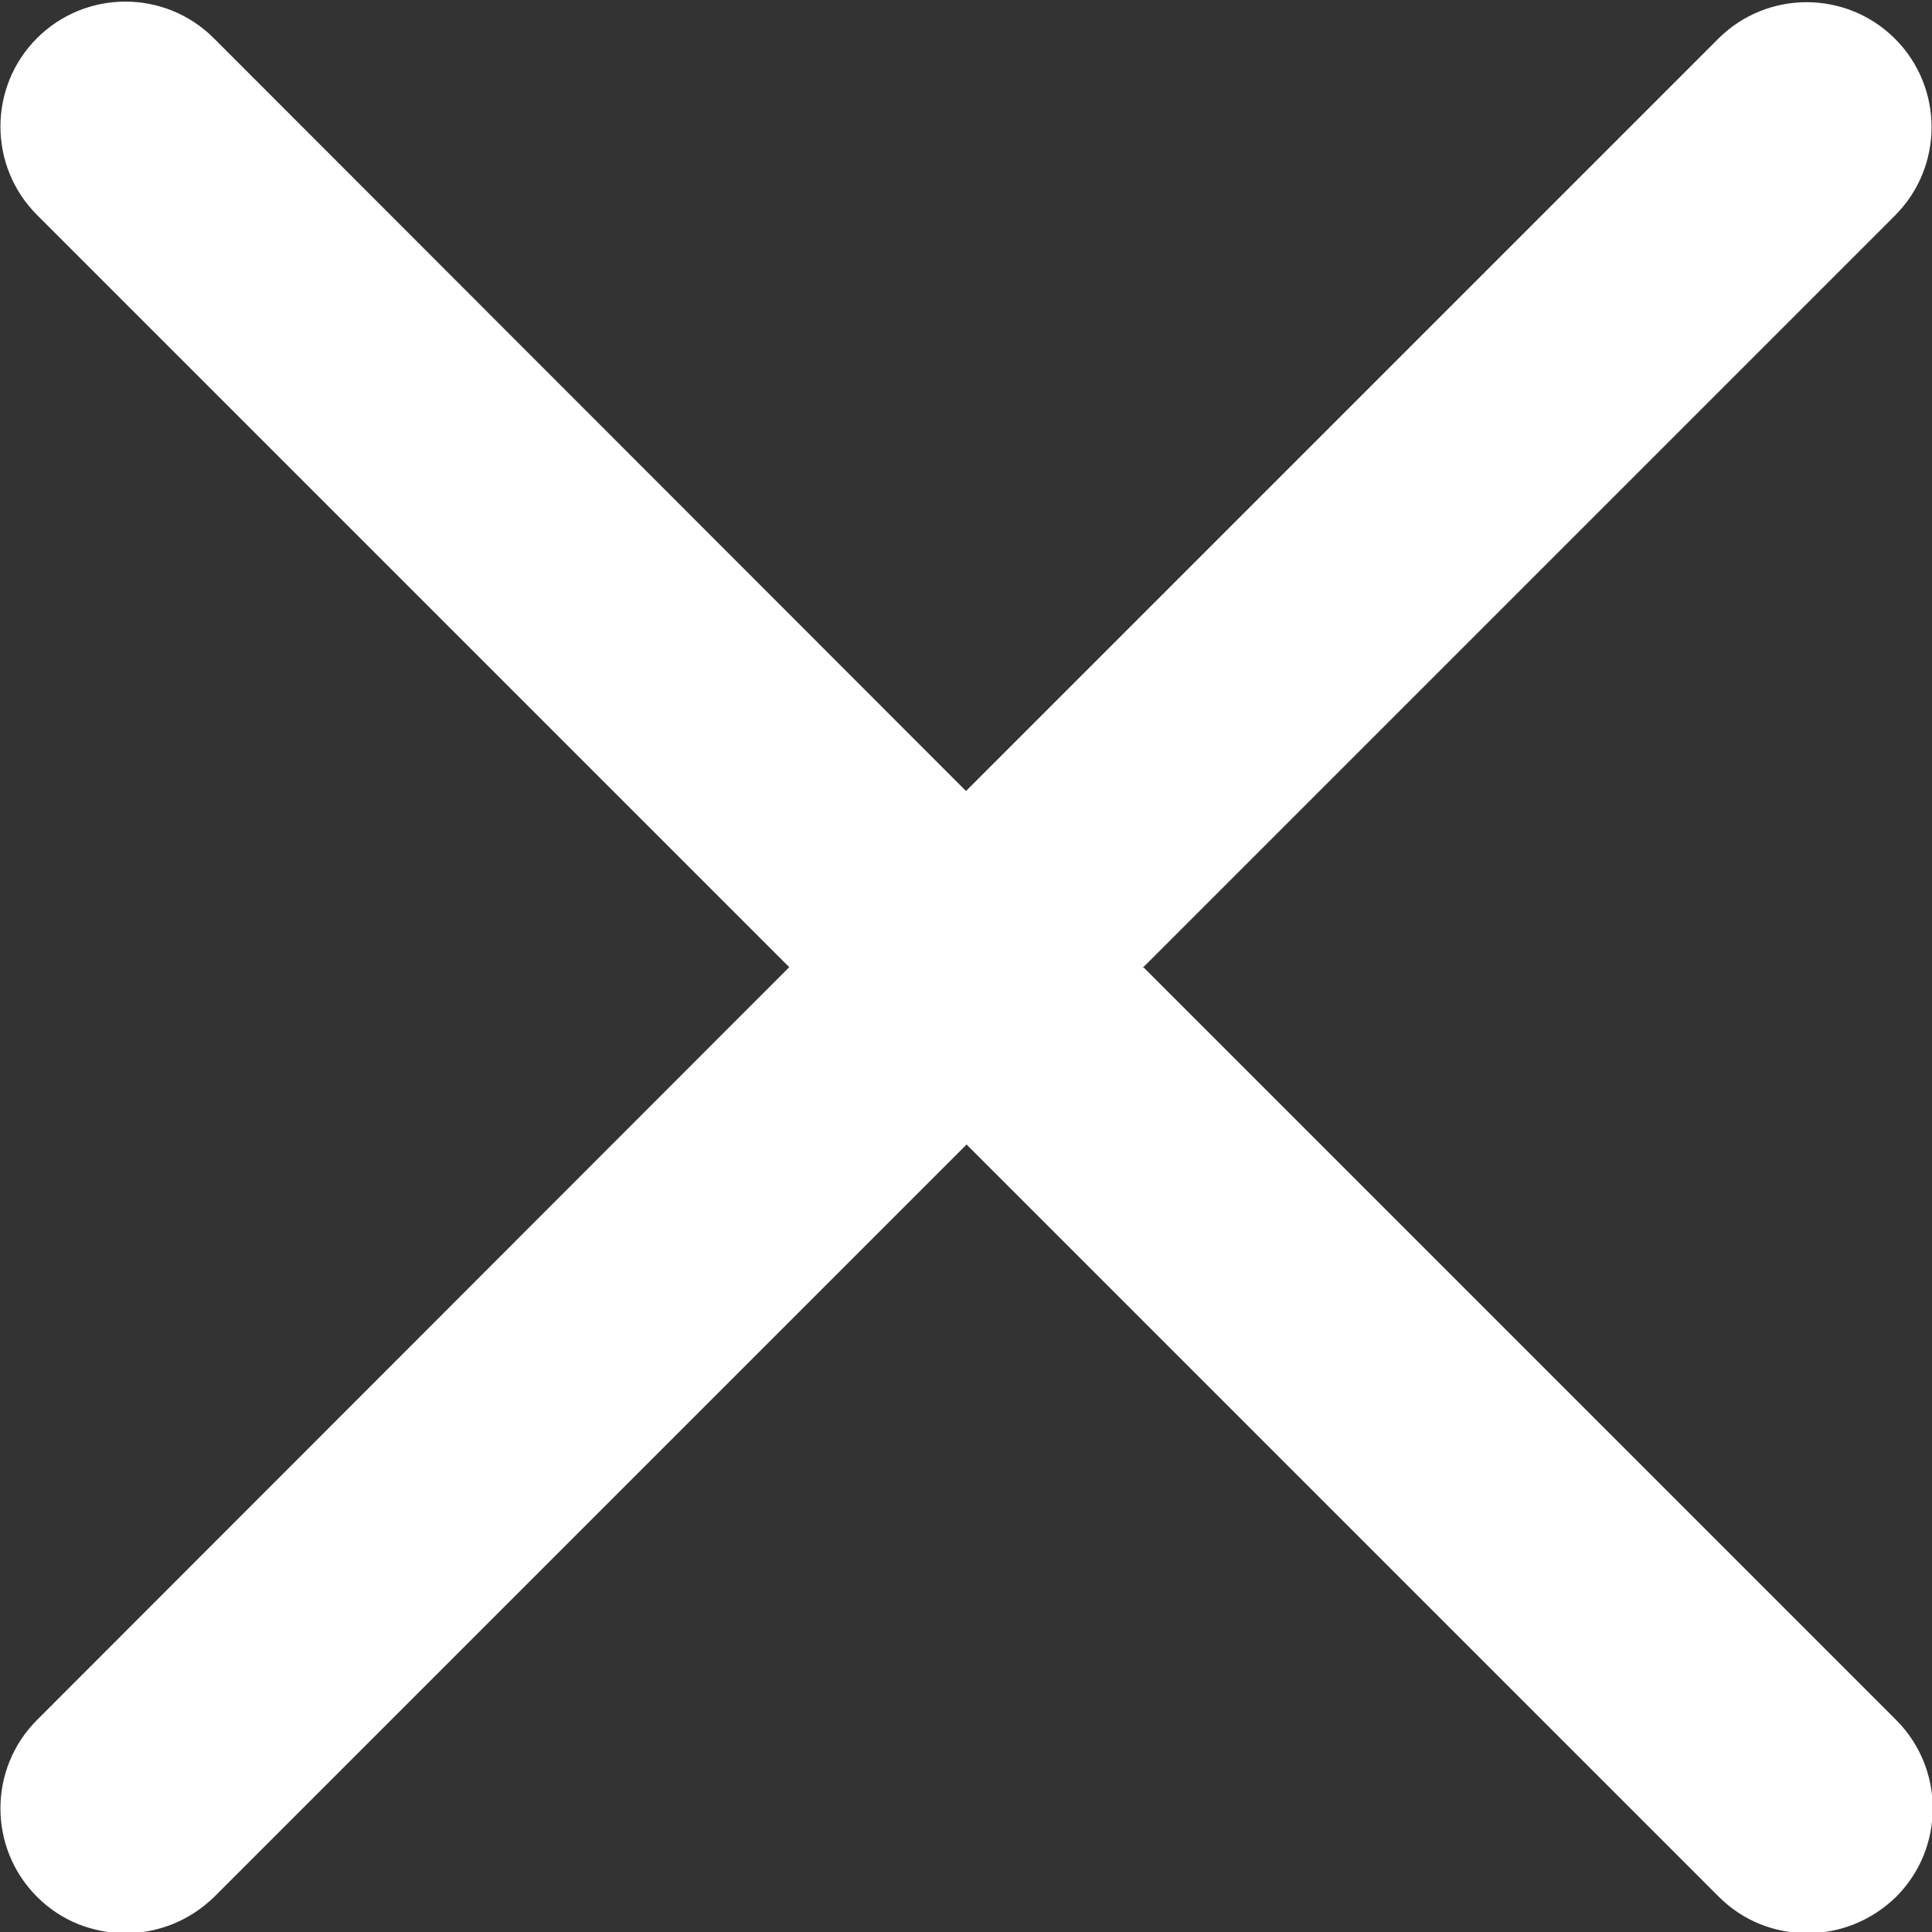<?xml version="1.0" encoding="UTF-8"?>
<svg xmlns="http://www.w3.org/2000/svg" version="1.1" viewBox="0 0 329 329">
  <rect x="0" y="0" width="329" height="329" fill="#333333" stroke="none"/>
  <defs>
    <style>
      .cls-1 {
        fill: #fff;
      }
    </style>
  </defs>
  <!-- Generator: Adobe Illustrator 28.6.0, SVG Export Plug-In . SVG Version: 1.2.0 Build 709)  -->
  <g>
    <g id="katman_1">
      <path class="cls-1" d="M194.6,164.8L322.7,36.7c8.3-8.3,8.3-21.8,0-30.1-8.3-8.3-21.8-8.3-30.1,0l-128.1,128.1L36.4,6.5C28.1-1.8,14.6-1.8,6.3,6.5c-8.3,8.3-8.3,21.8,0,30.1l128.1,128.1L6.3,292.9c-8.3,8.3-8.3,21.8,0,30.1,4.2,4.2,9.6,6.2,15.1,6.2s10.9-2.1,15.1-6.2l128.1-128.1,128.1,128.1c4.2,4.2,9.6,6.2,15.1,6.2s10.9-2.1,15.1-6.2c8.3-8.3,8.3-21.8,0-30.1l-128.1-128.1Z"/>
    </g>
  </g>
</svg>